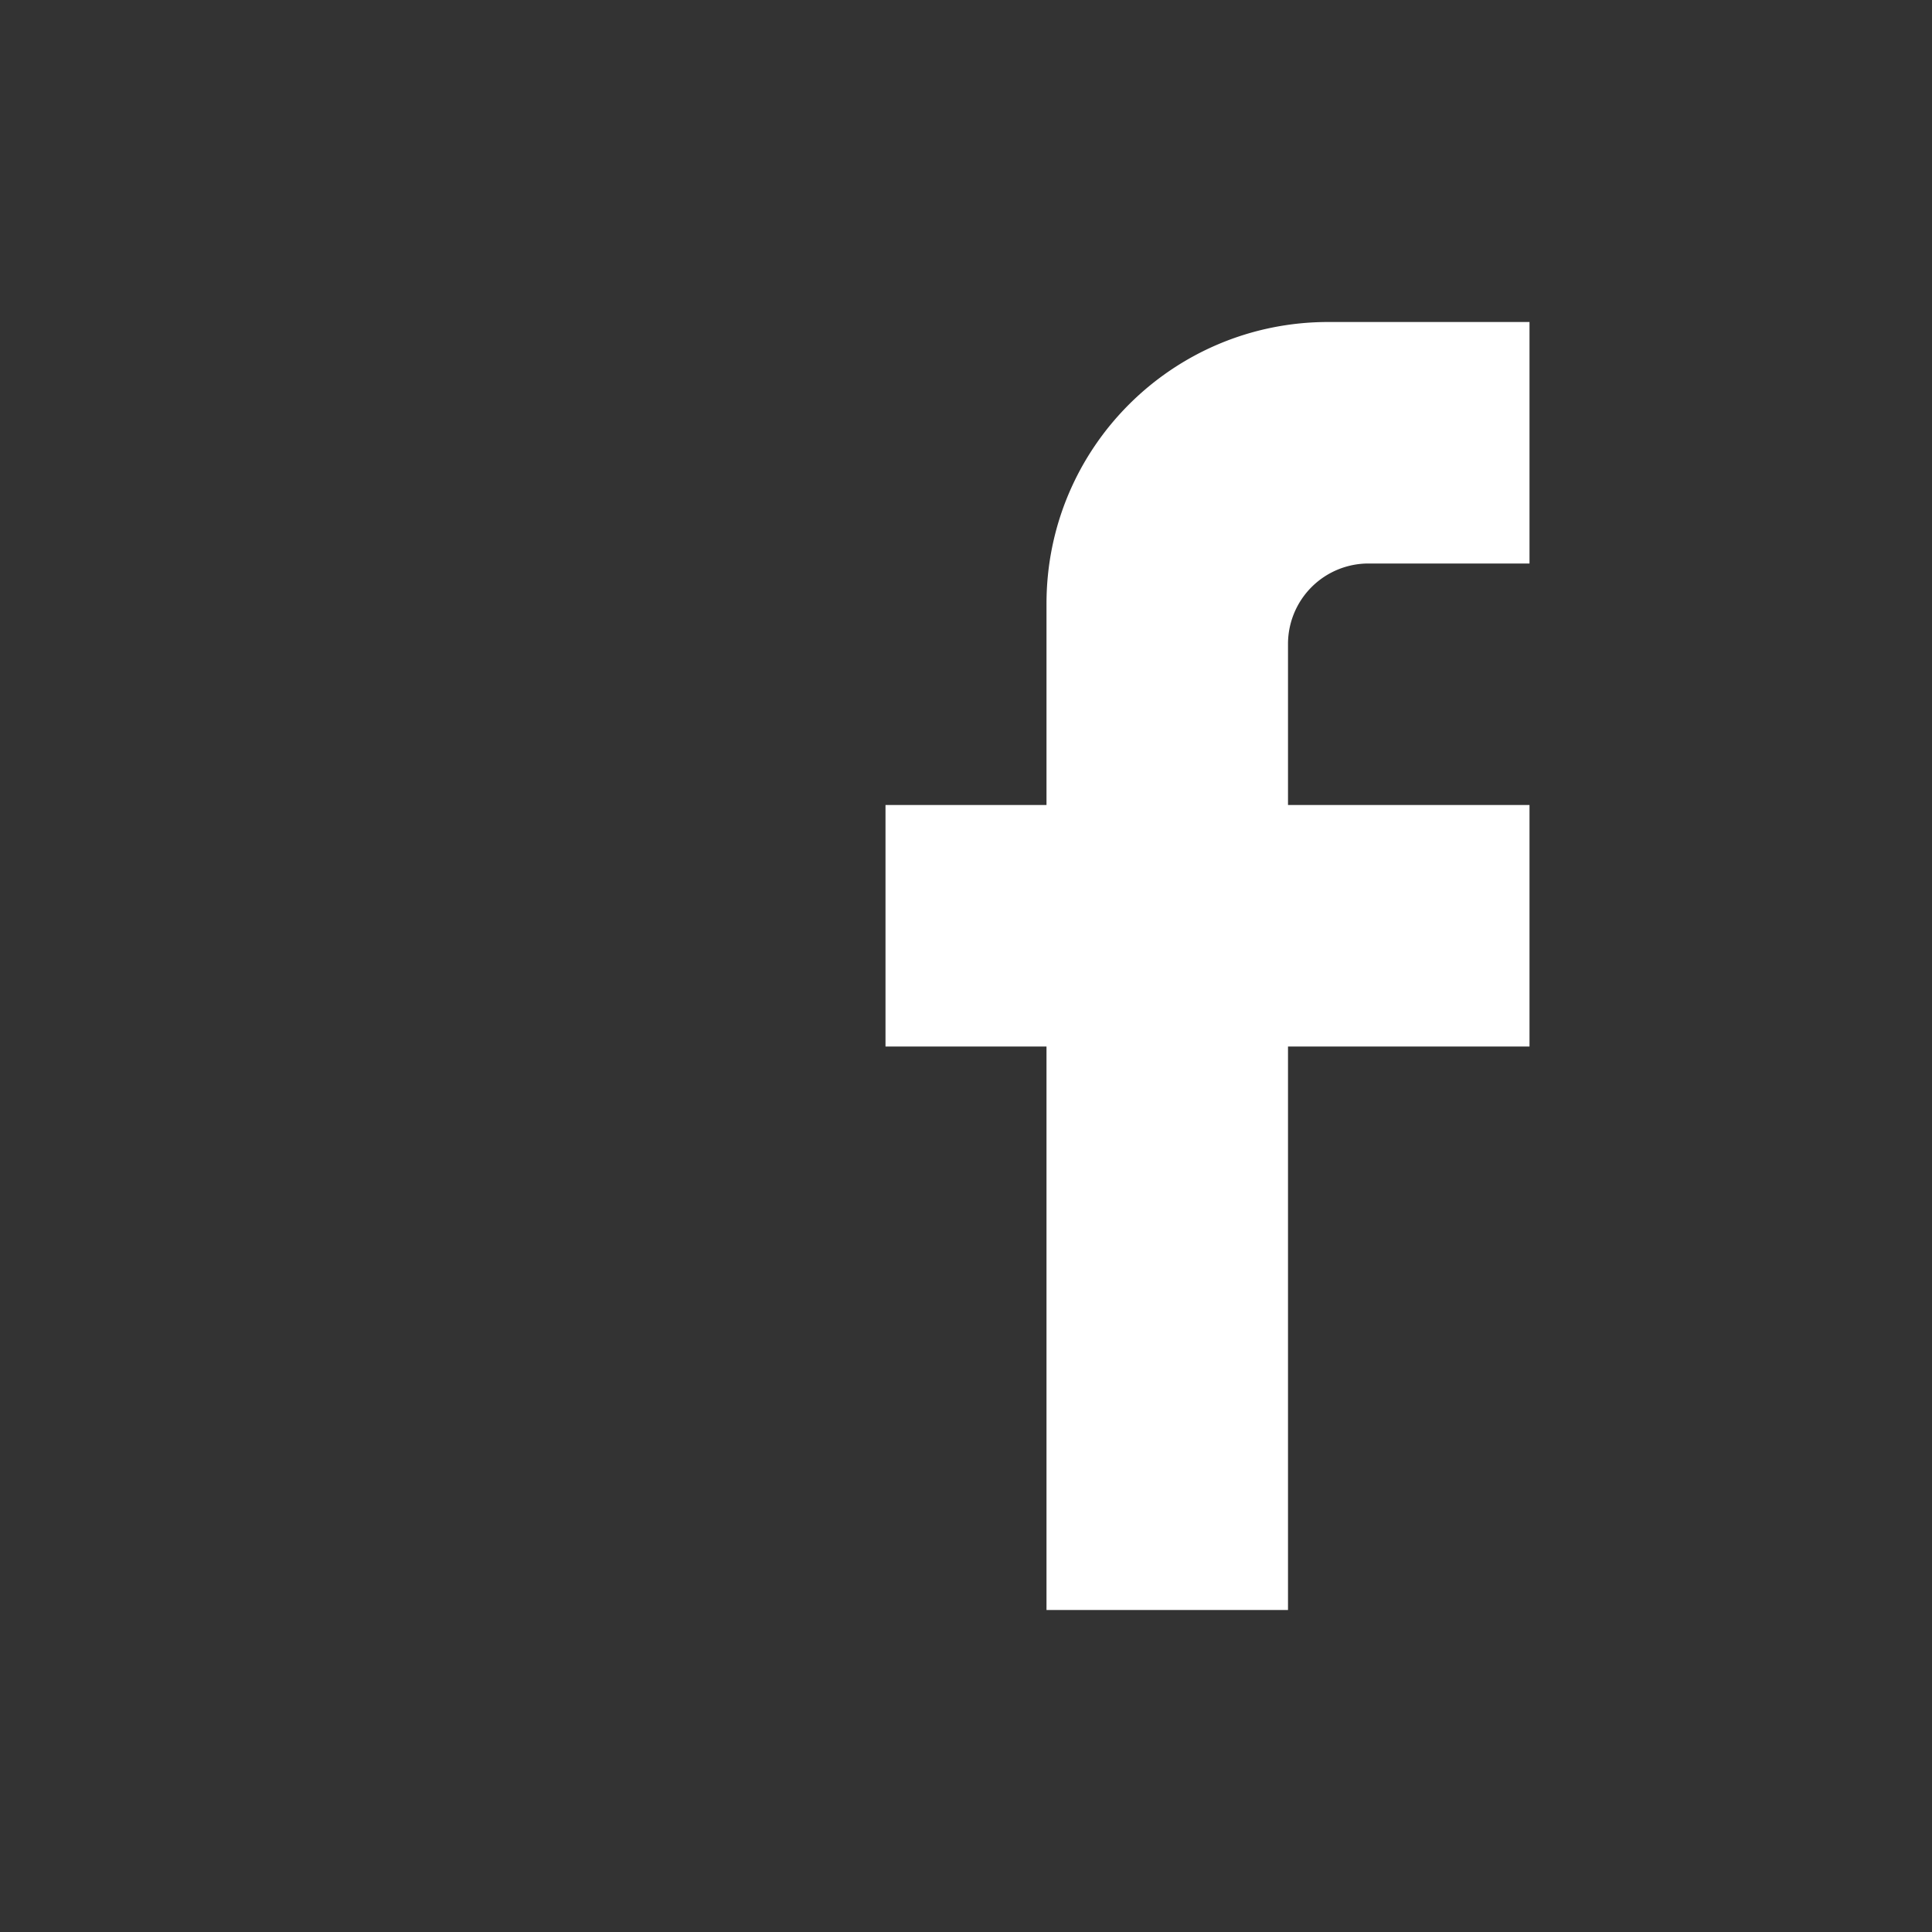 <svg xmlns="http://www.w3.org/2000/svg" width="24" height="24"><rect width="100%" height="100%" fill="#333333" stroke="none"/><path fill="#fff" d="M16.5 4C14.57 4 13 5.56 13 7.5V10h-2v3h2v7h3v-7h3v-3h-3V8a1 1 0 0 1 1-1h2V4h-2.5z"/></svg>